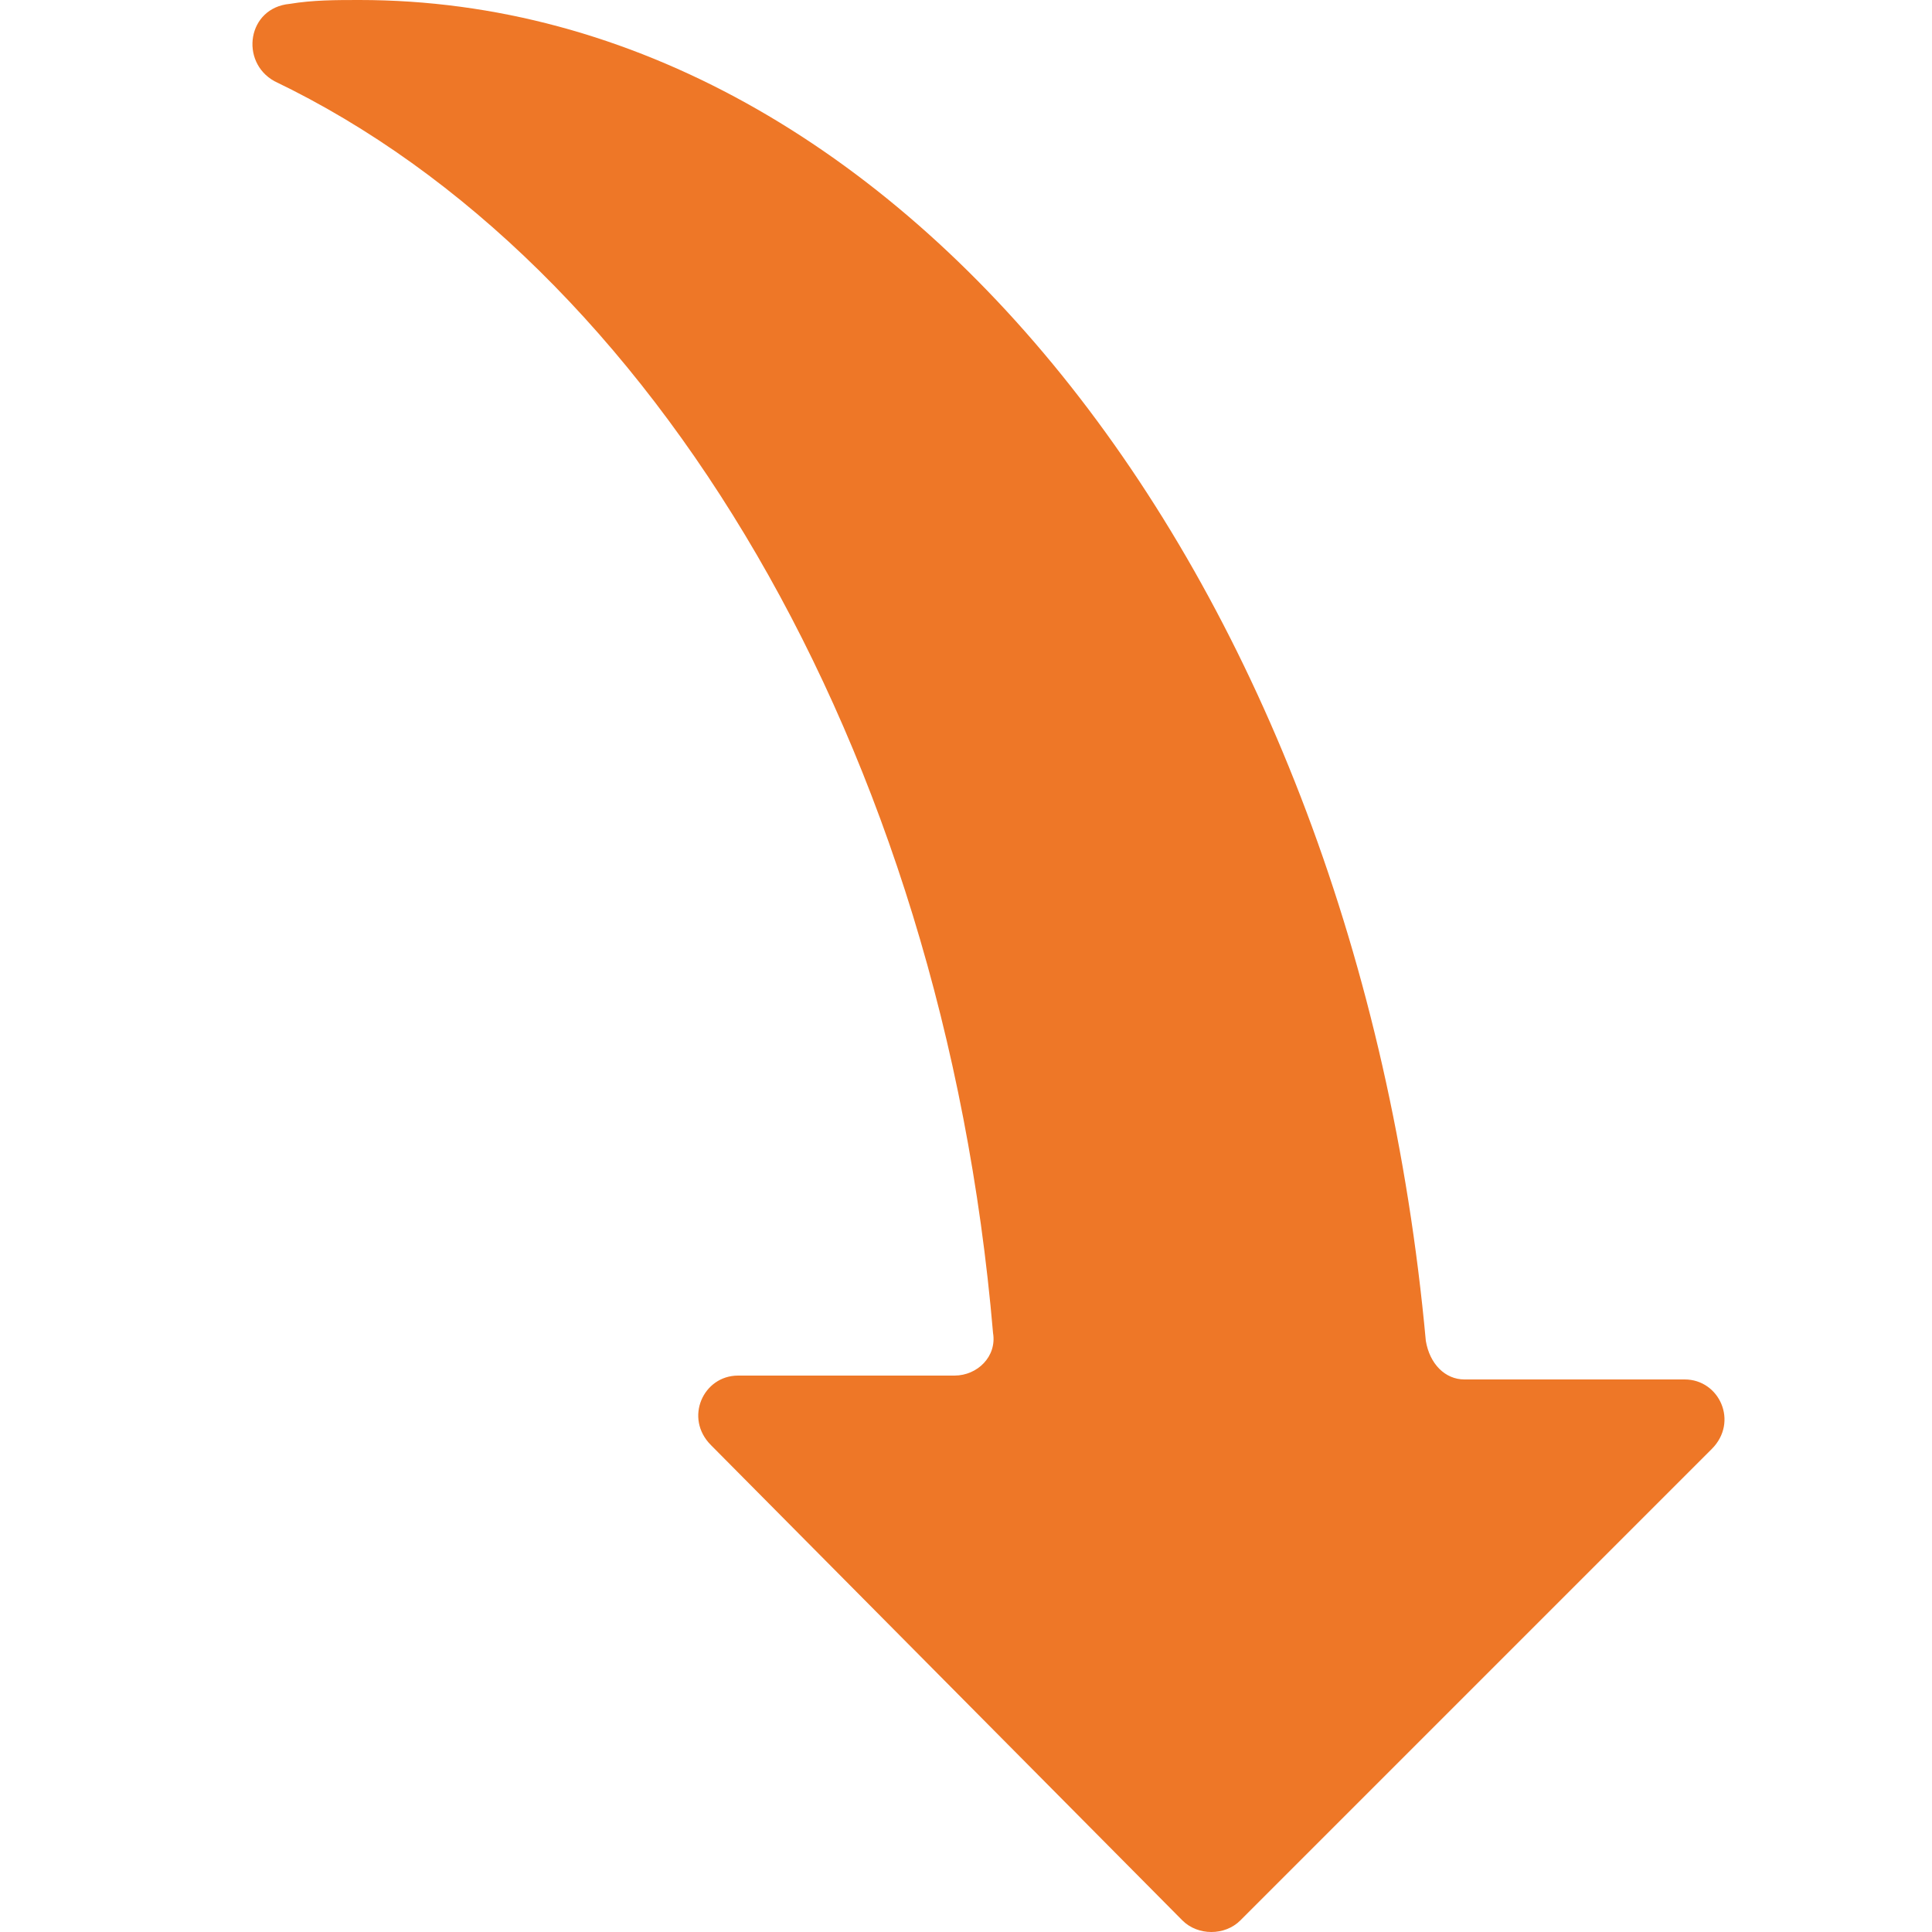 <?xml version="1.0" encoding="utf-8"?>
<!-- Generator: Adobe Illustrator 24.0.1, SVG Export Plug-In . SVG Version: 6.00 Build 0)  -->
<svg version="1.1" id="Layer_1" xmlns="http://www.w3.org/2000/svg" xmlns:xlink="http://www.w3.org/1999/xlink" x="0px" y="0px"
	 width="50px" height="50px" viewBox="0 0 50 50" style="enable-background:new 0 0 50 50;" xml:space="preserve">
<style type="text/css">
	.st0{fill:#EE7727;}
</style>
<g>
	<g>
		<path class="st0" d="M37.9,35.7h5.7c0.9,0,1.4,1.1,0.7,1.8L32.1,49.7c-0.4,0.4-1.1,0.4-1.5,0L18.4,37.4c-0.7-0.7-0.2-1.8,0.7-1.8
			h5.6c0.6,0,1.1-0.5,1-1.1C24.4,19.3,16.9,6.8,7.1,2.1c-0.9-0.5-0.7-1.9,0.4-2C8.1,0,8.7,0,9.3,0c14.1,0,25.8,15.1,27.6,34.7
			C37,35.3,37.4,35.7,37.9,35.7z"/>
	</g>
</g>
</svg>
